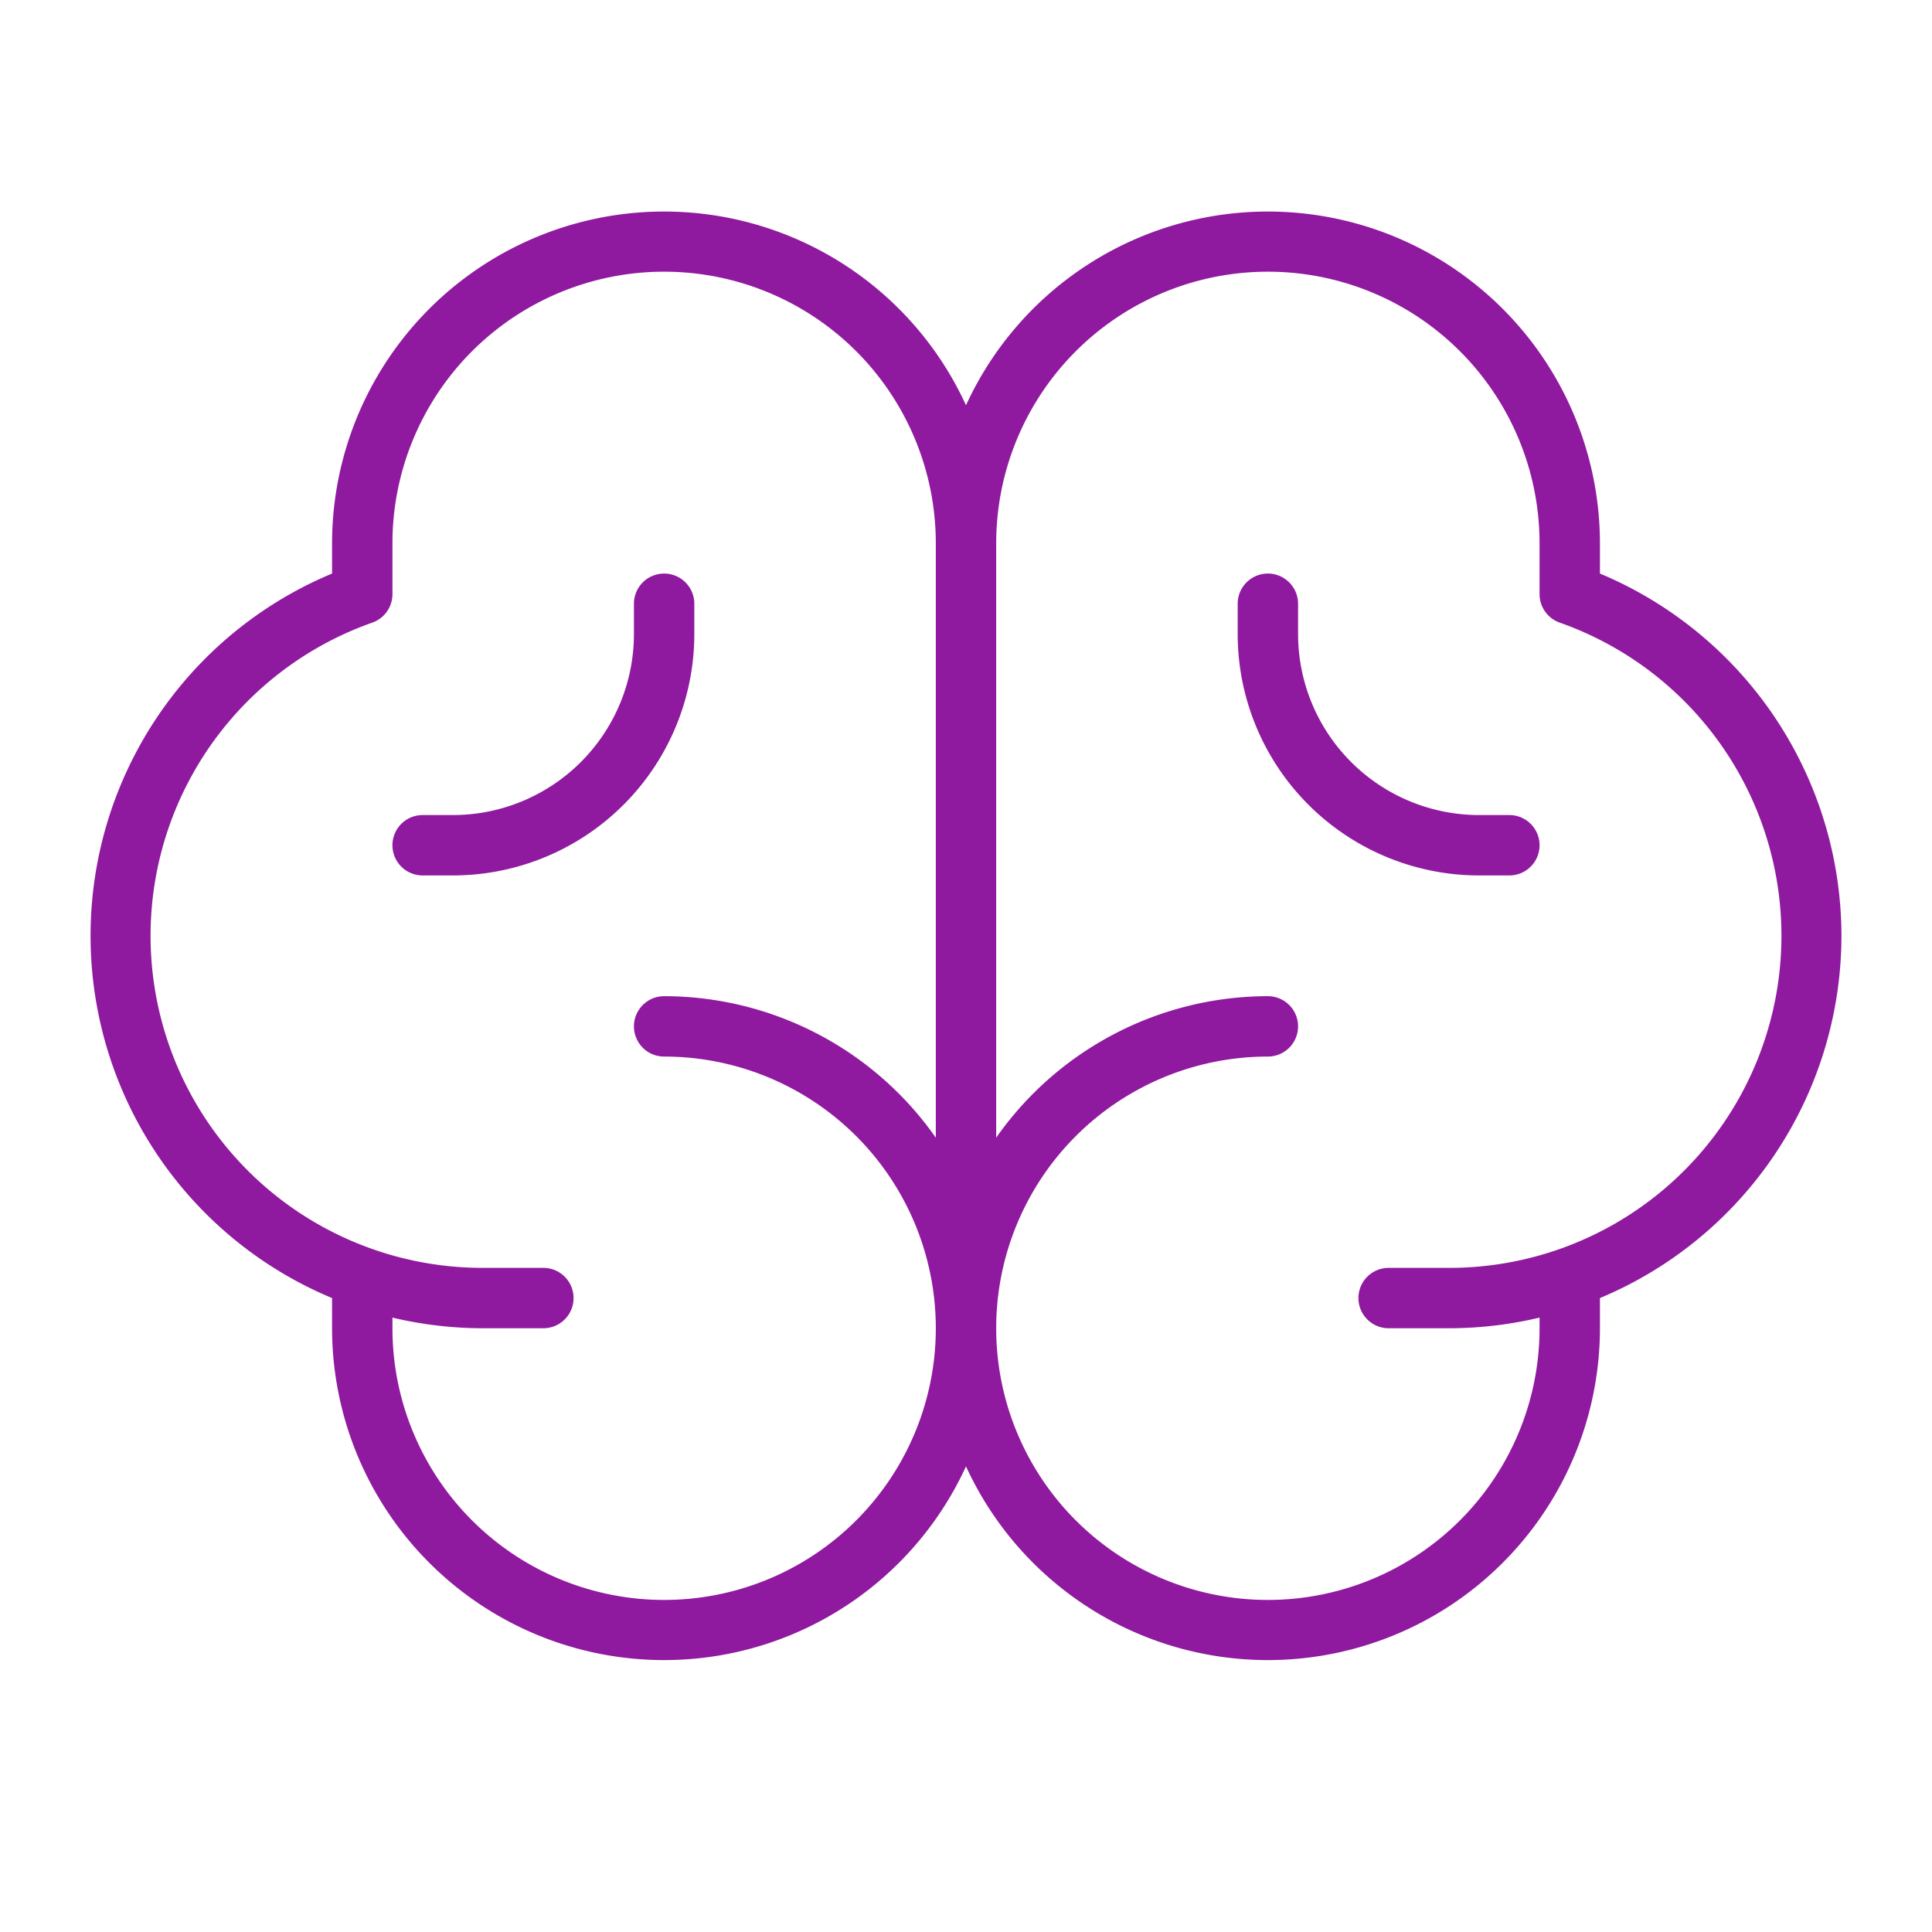 <svg xmlns="http://www.w3.org/2000/svg" width="44" height="44" fill="#8f199f" viewBox="0 0 256 256"><path d="M244 124a52.1 52.1 0 0 0-32-48v-4a44 44 0 0 0-84-18.3A44 44 0 0 0 44 72v4a52 52 0 0 0 0 96v4a44 44 0 0 0 84 18.3 44 44 0 0 0 84-18.3v-4a52.07 52.07 0 0 0 32-48ZM88 212a36 36 0 0 1-36-36v-1.41A52.13 52.13 0 0 0 64 176h8a4 4 0 0 0 0-8h-8a44 44 0 0 1-14.67-85.5A4 4 0 0 0 52 78.73V72a36 36 0 0 1 72 0v78.75A44 44 0 0 0 88 132a4 4 0 0 0 0 8 36 36 0 0 1 0 72Zm104-44h-8a4 4 0 0 0 0 8h8a52.13 52.13 0 0 0 12-1.41V176a36 36 0 1 1-36-36 4 4 0 0 0 0-8 44 44 0 0 0-36 18.75V72a36 36 0 0 1 72 0v6.73a4 4 0 0 0 2.67 3.77A44 44 0 0 1 192 168Zm12-56a4 4 0 0 1-4 4h-4a32 32 0 0 1-32-32v-4a4 4 0 0 1 8 0v4a24 24 0 0 0 24 24h4a4 4 0 0 1 4 4ZM92 84a32 32 0 0 1-32 32h-4a4 4 0 0 1 0-8h4a24 24 0 0 0 24-24v-4a4 4 0 0 1 8 0Z"/></svg>
